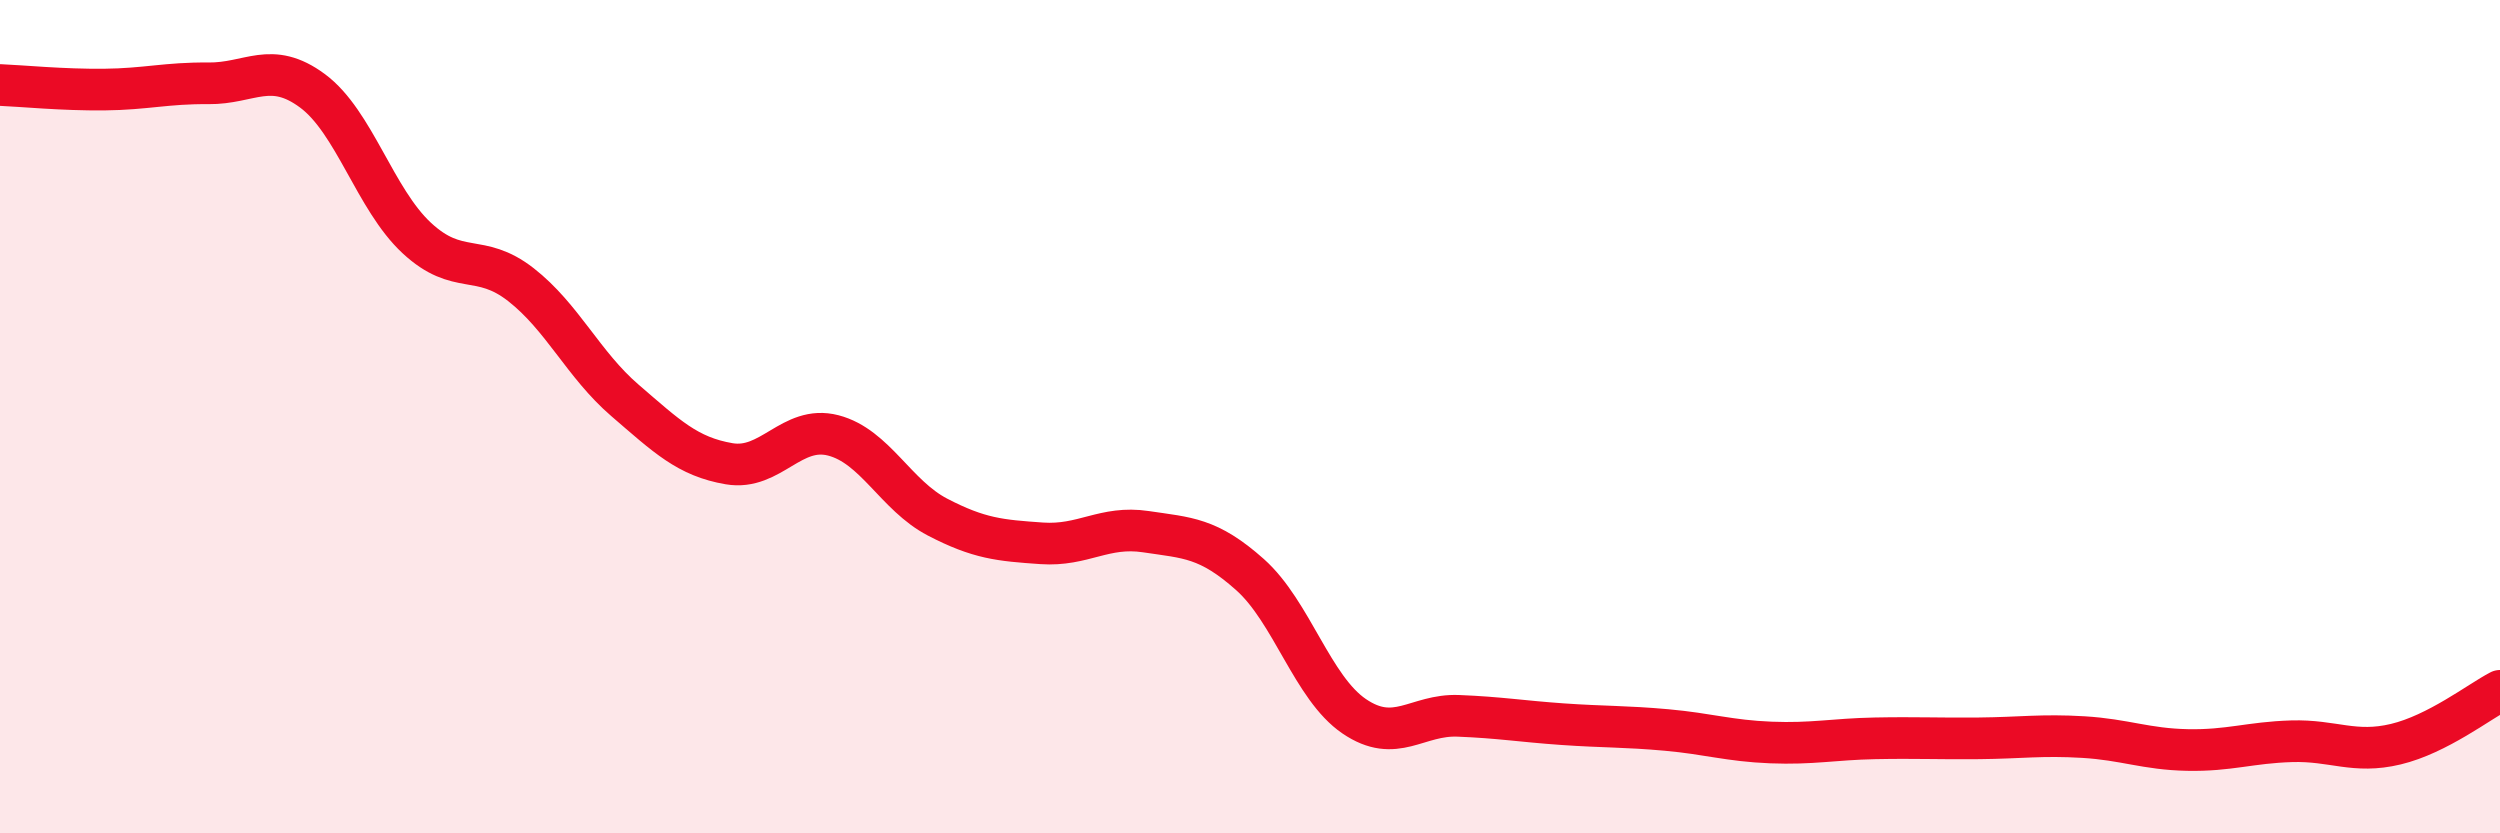 
    <svg width="60" height="20" viewBox="0 0 60 20" xmlns="http://www.w3.org/2000/svg">
      <path
        d="M 0,2.04 C 0.5,2.06 1.5,2.16 2.5,2.15 C 3.5,2.14 4,1.99 5,2 C 6,2.01 6.5,1.44 7.5,2.18 C 8.5,2.92 9,4.78 10,5.71 C 11,6.64 11.5,6.05 12.5,6.83 C 13.5,7.61 14,8.75 15,9.61 C 16,10.47 16.5,10.96 17.5,11.13 C 18.5,11.3 19,10.19 20,10.45 C 21,10.71 21.5,11.89 22.5,12.41 C 23.5,12.93 24,12.97 25,13.04 C 26,13.11 26.5,12.61 27.5,12.76 C 28.5,12.91 29,12.9 30,13.79 C 31,14.68 31.5,16.51 32.5,17.19 C 33.5,17.87 34,17.14 35,17.18 C 36,17.22 36.5,17.31 37.5,17.38 C 38.5,17.45 39,17.43 40,17.52 C 41,17.61 41.5,17.78 42.5,17.82 C 43.5,17.86 44,17.74 45,17.72 C 46,17.7 46.5,17.73 47.5,17.72 C 48.5,17.71 49,17.63 50,17.69 C 51,17.75 51.5,17.98 52.5,18 C 53.5,18.02 54,17.82 55,17.79 C 56,17.76 56.5,18.1 57.5,17.86 C 58.5,17.62 59.5,16.84 60,16.58L60 20L0 20Z"
        fill="#EB0A25"
        opacity="0.1"
        stroke-linecap="round"
        stroke-linejoin="round"
      />
      <path
        d="M 0,2.04 C 0.5,2.06 1.5,2.16 2.5,2.15 C 3.5,2.14 4,1.99 5,2 C 6,2.01 6.5,1.44 7.5,2.18 C 8.5,2.92 9,4.78 10,5.71 C 11,6.64 11.5,6.05 12.5,6.83 C 13.5,7.61 14,8.75 15,9.61 C 16,10.47 16.5,10.96 17.5,11.13 C 18.5,11.3 19,10.19 20,10.45 C 21,10.71 21.5,11.89 22.5,12.41 C 23.5,12.93 24,12.97 25,13.04 C 26,13.11 26.5,12.61 27.5,12.76 C 28.5,12.91 29,12.9 30,13.79 C 31,14.68 31.5,16.51 32.5,17.19 C 33.5,17.87 34,17.14 35,17.18 C 36,17.22 36.5,17.31 37.5,17.38 C 38.5,17.45 39,17.43 40,17.52 C 41,17.61 41.5,17.78 42.5,17.82 C 43.5,17.86 44,17.74 45,17.72 C 46,17.7 46.5,17.73 47.5,17.72 C 48.5,17.71 49,17.63 50,17.69 C 51,17.75 51.5,17.98 52.5,18 C 53.5,18.02 54,17.82 55,17.79 C 56,17.76 56.5,18.1 57.5,17.86 C 58.5,17.62 59.5,16.84 60,16.58"
        stroke="#EB0A25"
        stroke-width="1"
        fill="none"
        stroke-linecap="round"
        stroke-linejoin="round"
      />
    </svg>
  